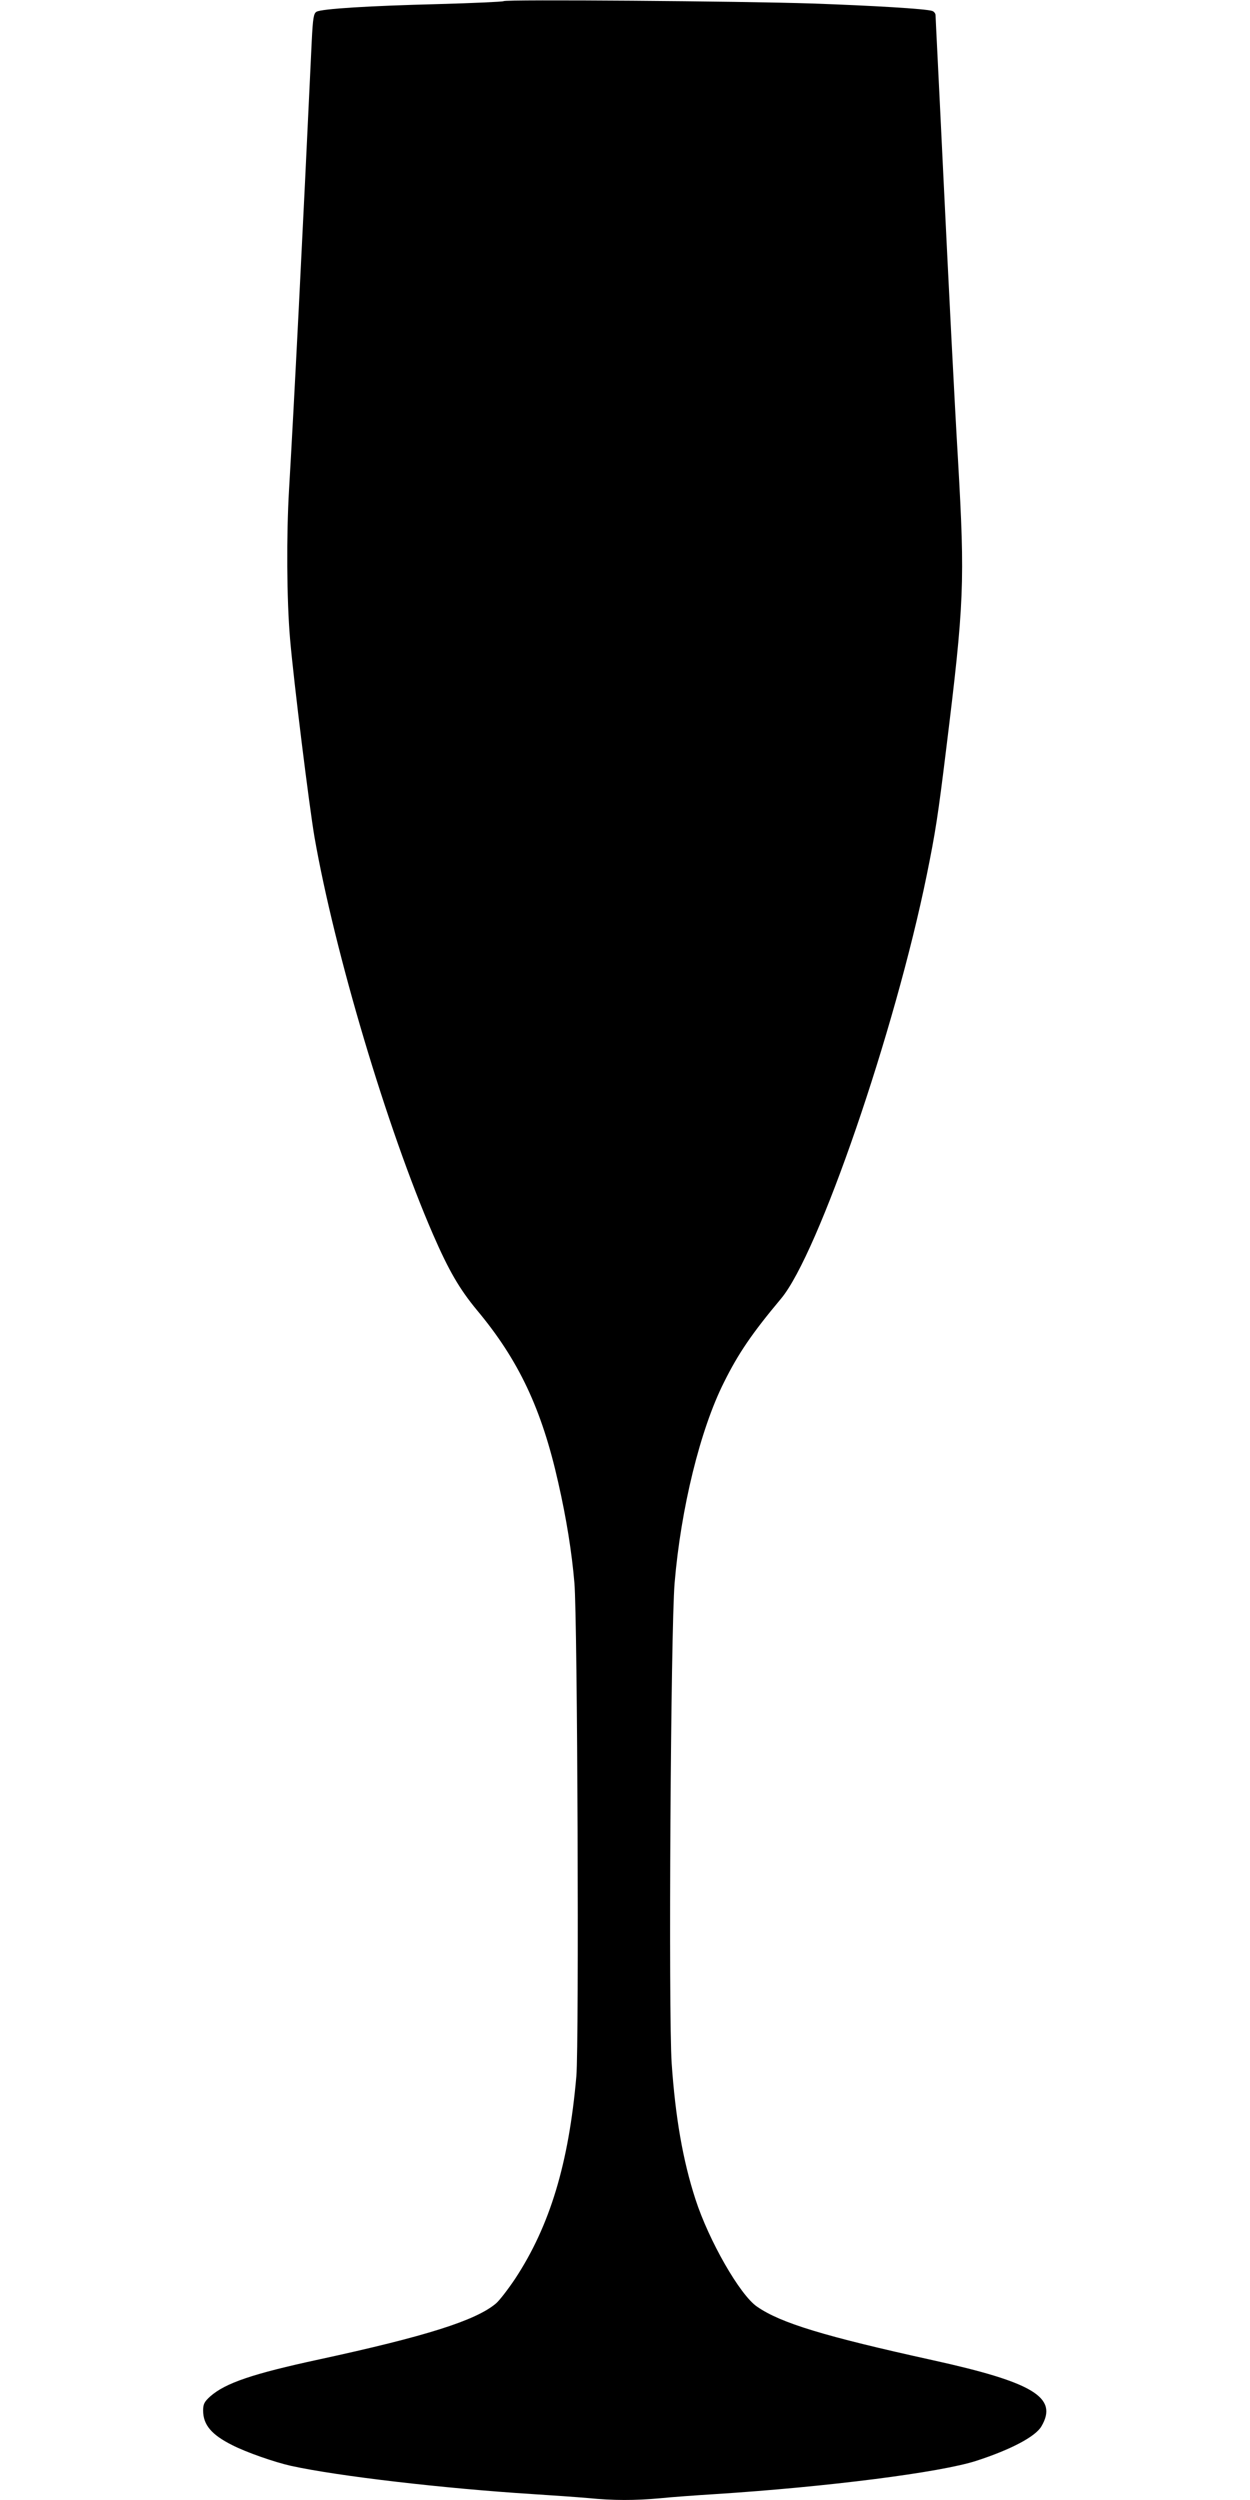 <?xml version="1.0" standalone="no"?>
<!DOCTYPE svg PUBLIC "-//W3C//DTD SVG 20010904//EN"
 "http://www.w3.org/TR/2001/REC-SVG-20010904/DTD/svg10.dtd">
<svg version="1.0" xmlns="http://www.w3.org/2000/svg"
 width="640pt" height="1280pt" viewBox="0 0 640 1280"
 preserveAspectRatio="xMidYMid meet">
<g transform="translate(0,1280) scale(0.1,-0.1)"
fill="#000000" stroke="none">
<path d="M2578 12794 c-4 -3 -154 -10 -335 -15 -356 -9 -595 -24 -622 -39 -15
-8 -19 -31 -25 -152 -47 -1005 -91 -1871 -116 -2293 -14 -236 -12 -566 5 -765
19 -221 98 -856 125 -1015 103 -590 372 -1494 607 -2035 81 -186 135 -279 225
-388 214 -256 332 -507 416 -882 42 -184 70 -360 83 -515 16 -192 24 -2350 10
-2525 -39 -446 -135 -766 -314 -1038 -37 -55 -81 -112 -98 -126 -103 -87 -359
-168 -904 -286 -343 -74 -480 -121 -558 -189 -31 -28 -37 -40 -37 -73 0 -73
43 -124 149 -177 72 -37 216 -87 300 -106 241 -53 783 -116 1241 -145 96 -6
222 -15 280 -20 132 -13 238 -13 371 -1 57 6 183 15 279 21 575 37 1156 111
1340 171 175 57 301 123 332 176 87 148 -40 225 -557 339 -554 122 -778 190
-899 274 -88 60 -247 339 -315 549 -65 200 -103 421 -122 696 -17 257 -5 2218
15 2460 32 381 131 786 253 1028 73 147 143 250 292 428 191 228 583 1369 746
2169 45 221 58 307 99 641 93 754 97 855 61 1484 -18 301 -47 878 -75 1455
-11 234 -25 511 -30 615 -5 105 -10 198 -10 207 0 9 -8 19 -17 22 -34 11 -301
27 -613 38 -361 12 -1573 22 -1582 12z"/>
</g>
</svg>

